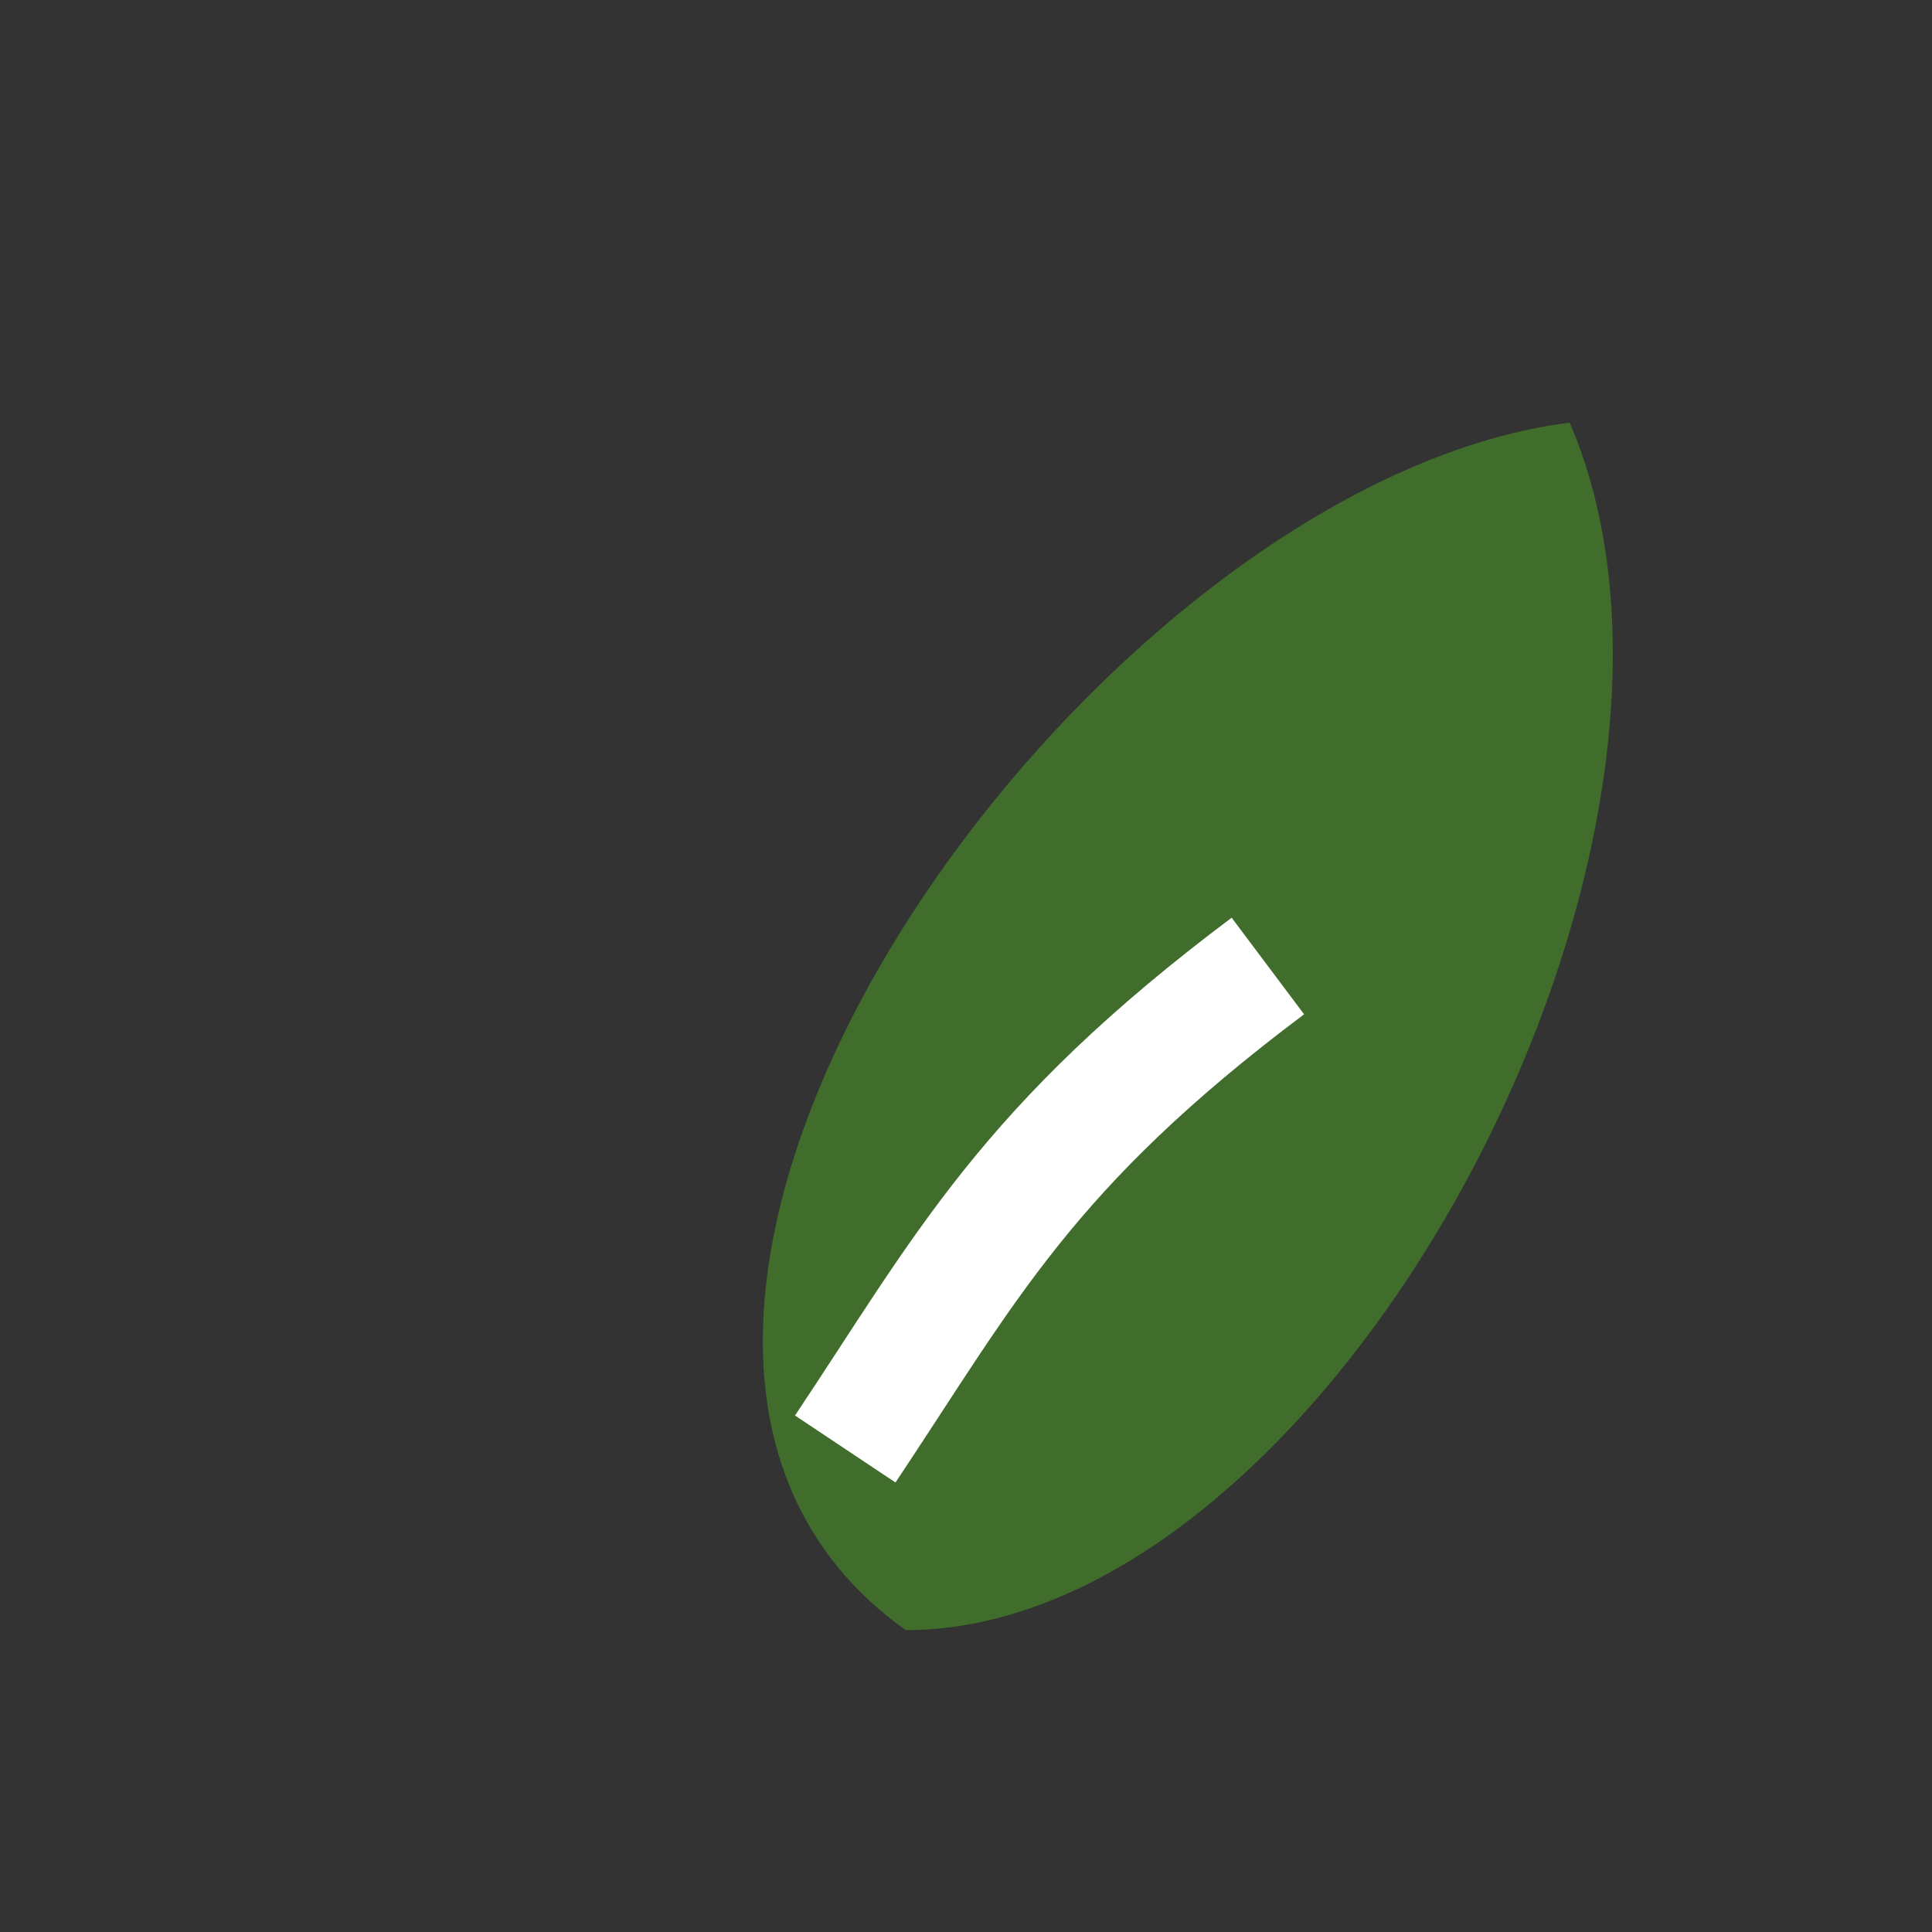 <?xml version="1.0" encoding="UTF-8"?>
<svg xmlns="http://www.w3.org/2000/svg" width="32" height="32" viewBox="0 0 32 32"><rect x="0" y="0" width="32" height="32" fill="#333333" stroke="none"/><path d="M26 7C18 8 8 22 15 27c7 0 14-13 11-20z" fill="#406D2B"/><path d="M14 24c2-3 3-5 7-8" stroke="#FFF" stroke-width="2" fill="none"/></svg>